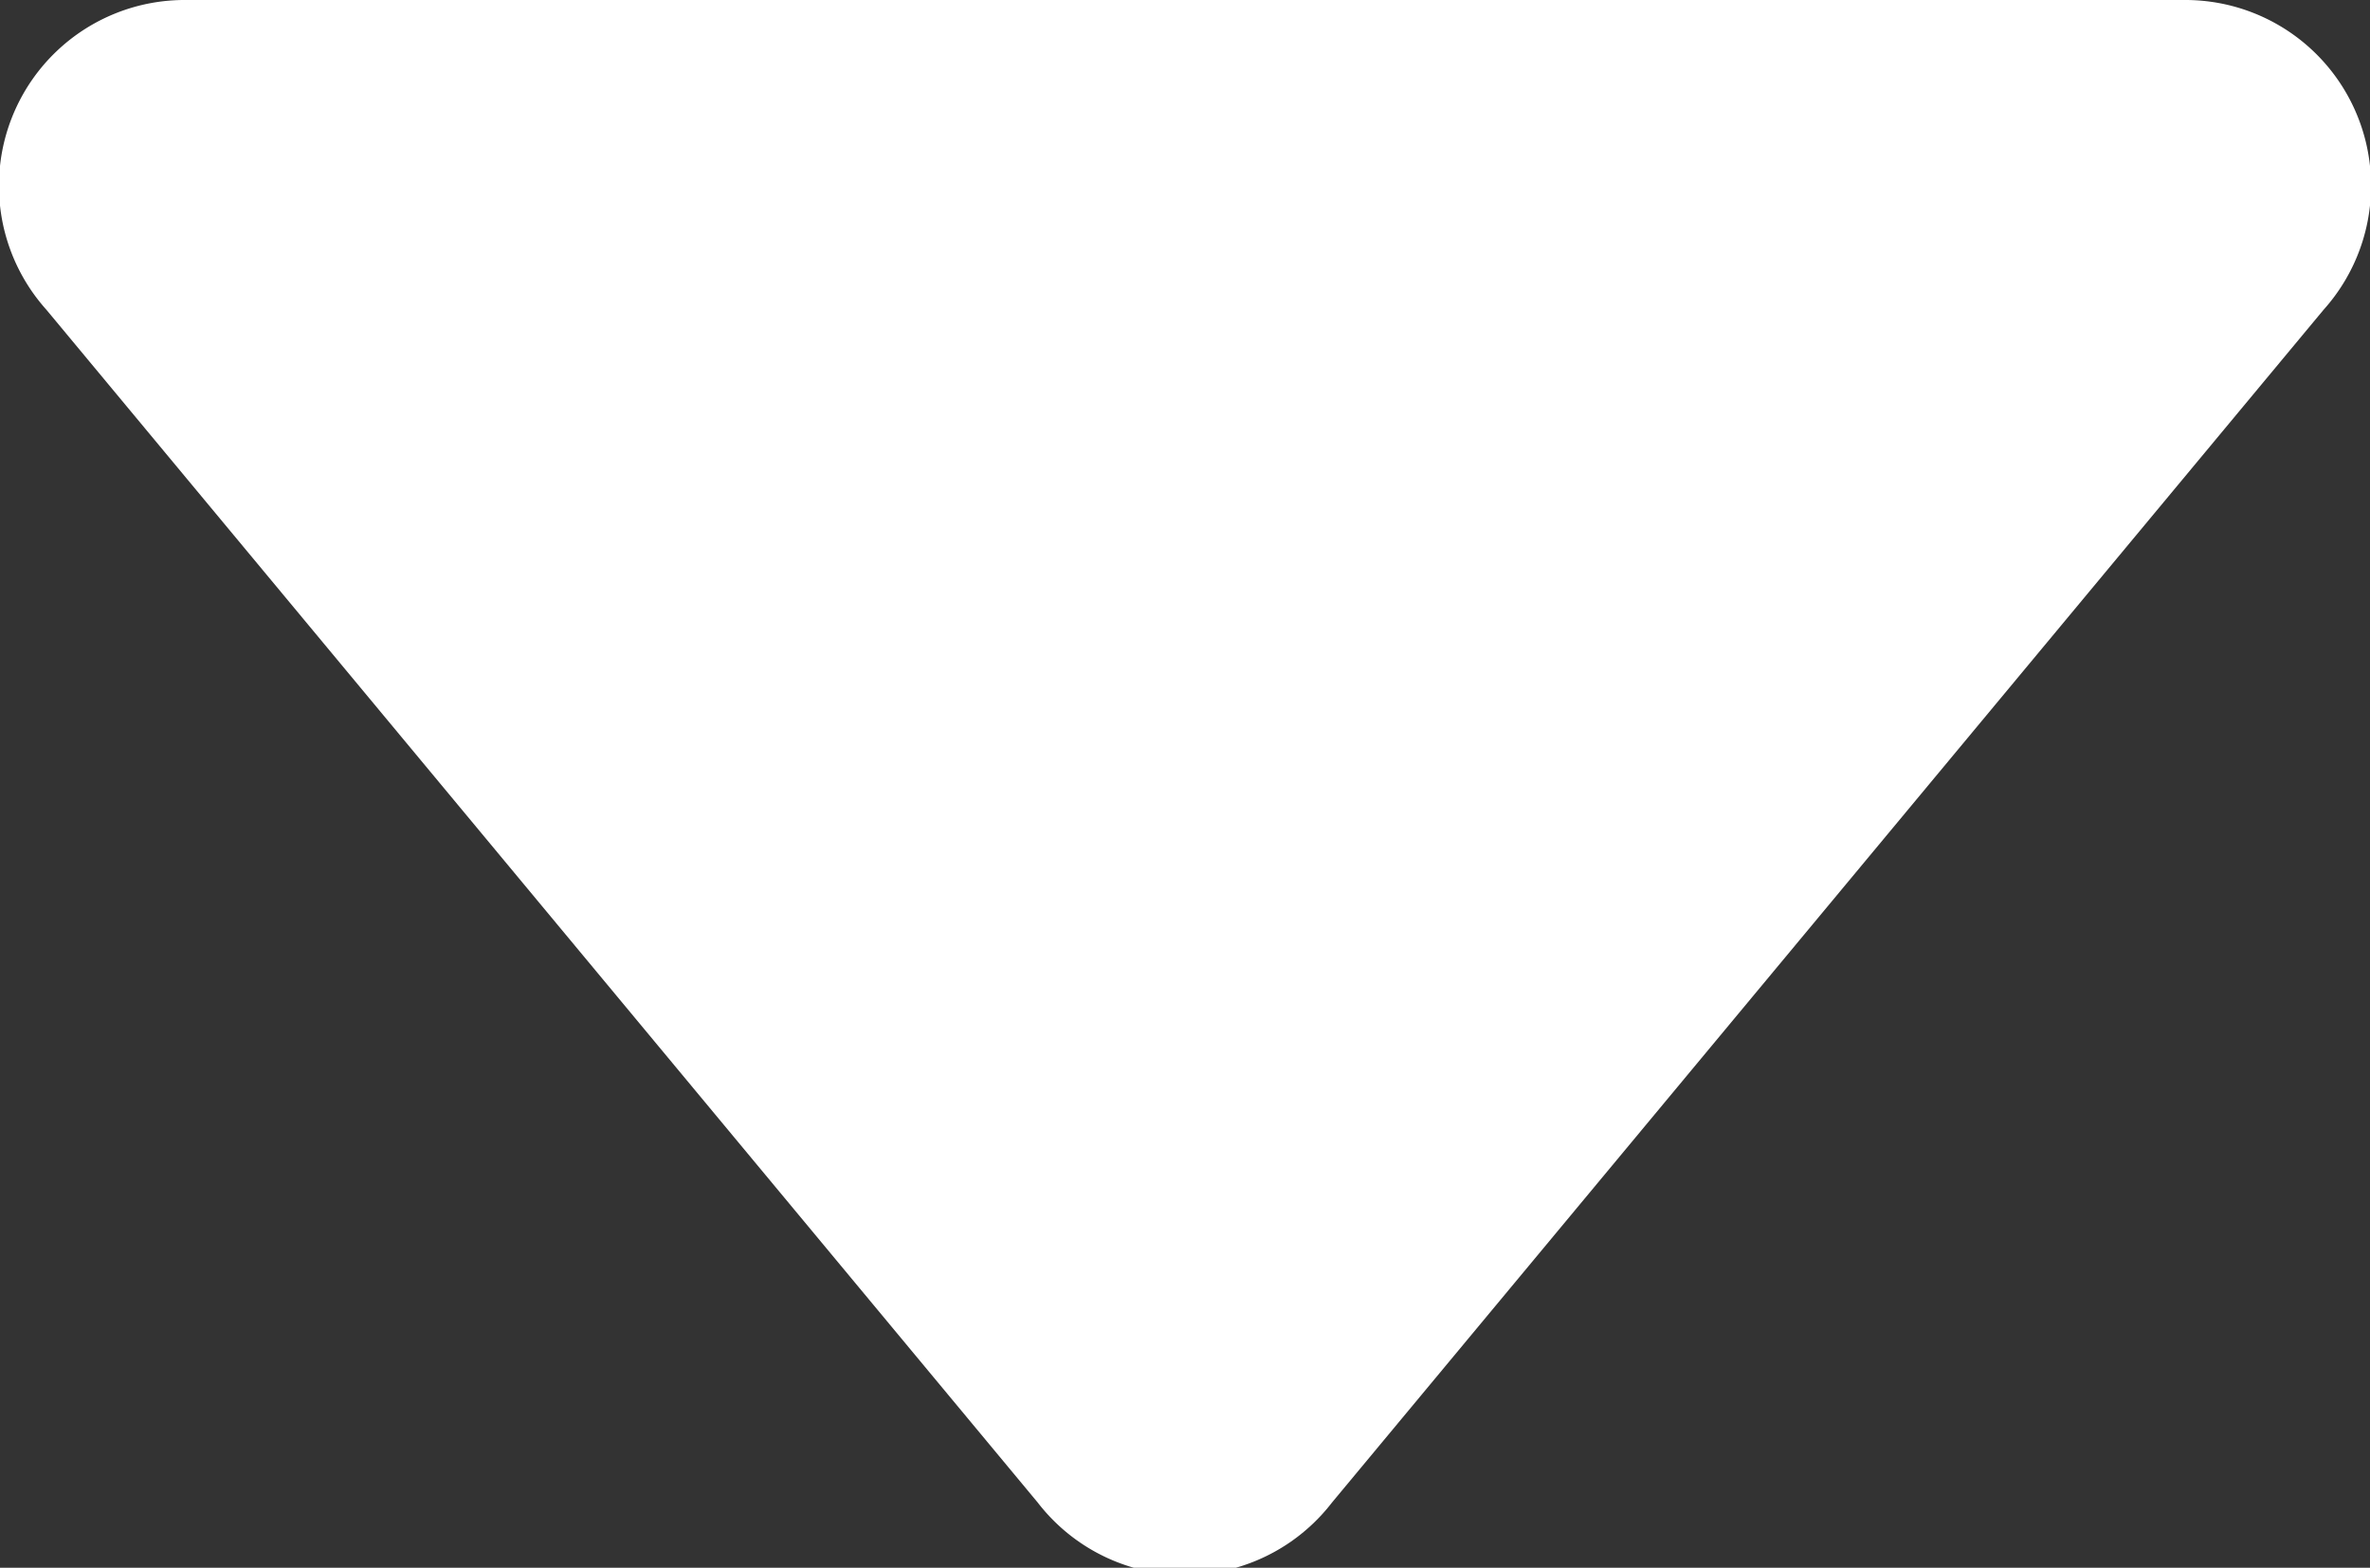 <svg xmlns="http://www.w3.org/2000/svg" xmlns:xlink="http://www.w3.org/1999/xlink" width="8" height="5.292" viewBox="0 0 8 5.292"><rect x="0" y="0" width="8" height="5.292" fill="#333333" stroke="none"/><defs><clipPath id="a"><rect width="8" height="5.292" fill="none"/></clipPath></defs><g transform="translate(4 2.646)"><g transform="translate(-4 -2.646)" clip-path="url(#a)"><path d="M.154,1.046,3.5,5.072a.627.627,0,0,0,.993,0L7.84,1.046A.627.627,0,0,0,7.37,0H.625A.627.627,0,0,0,.154,1.046" transform="translate(0.003 0)" fill="#fff"/></g></g></svg>